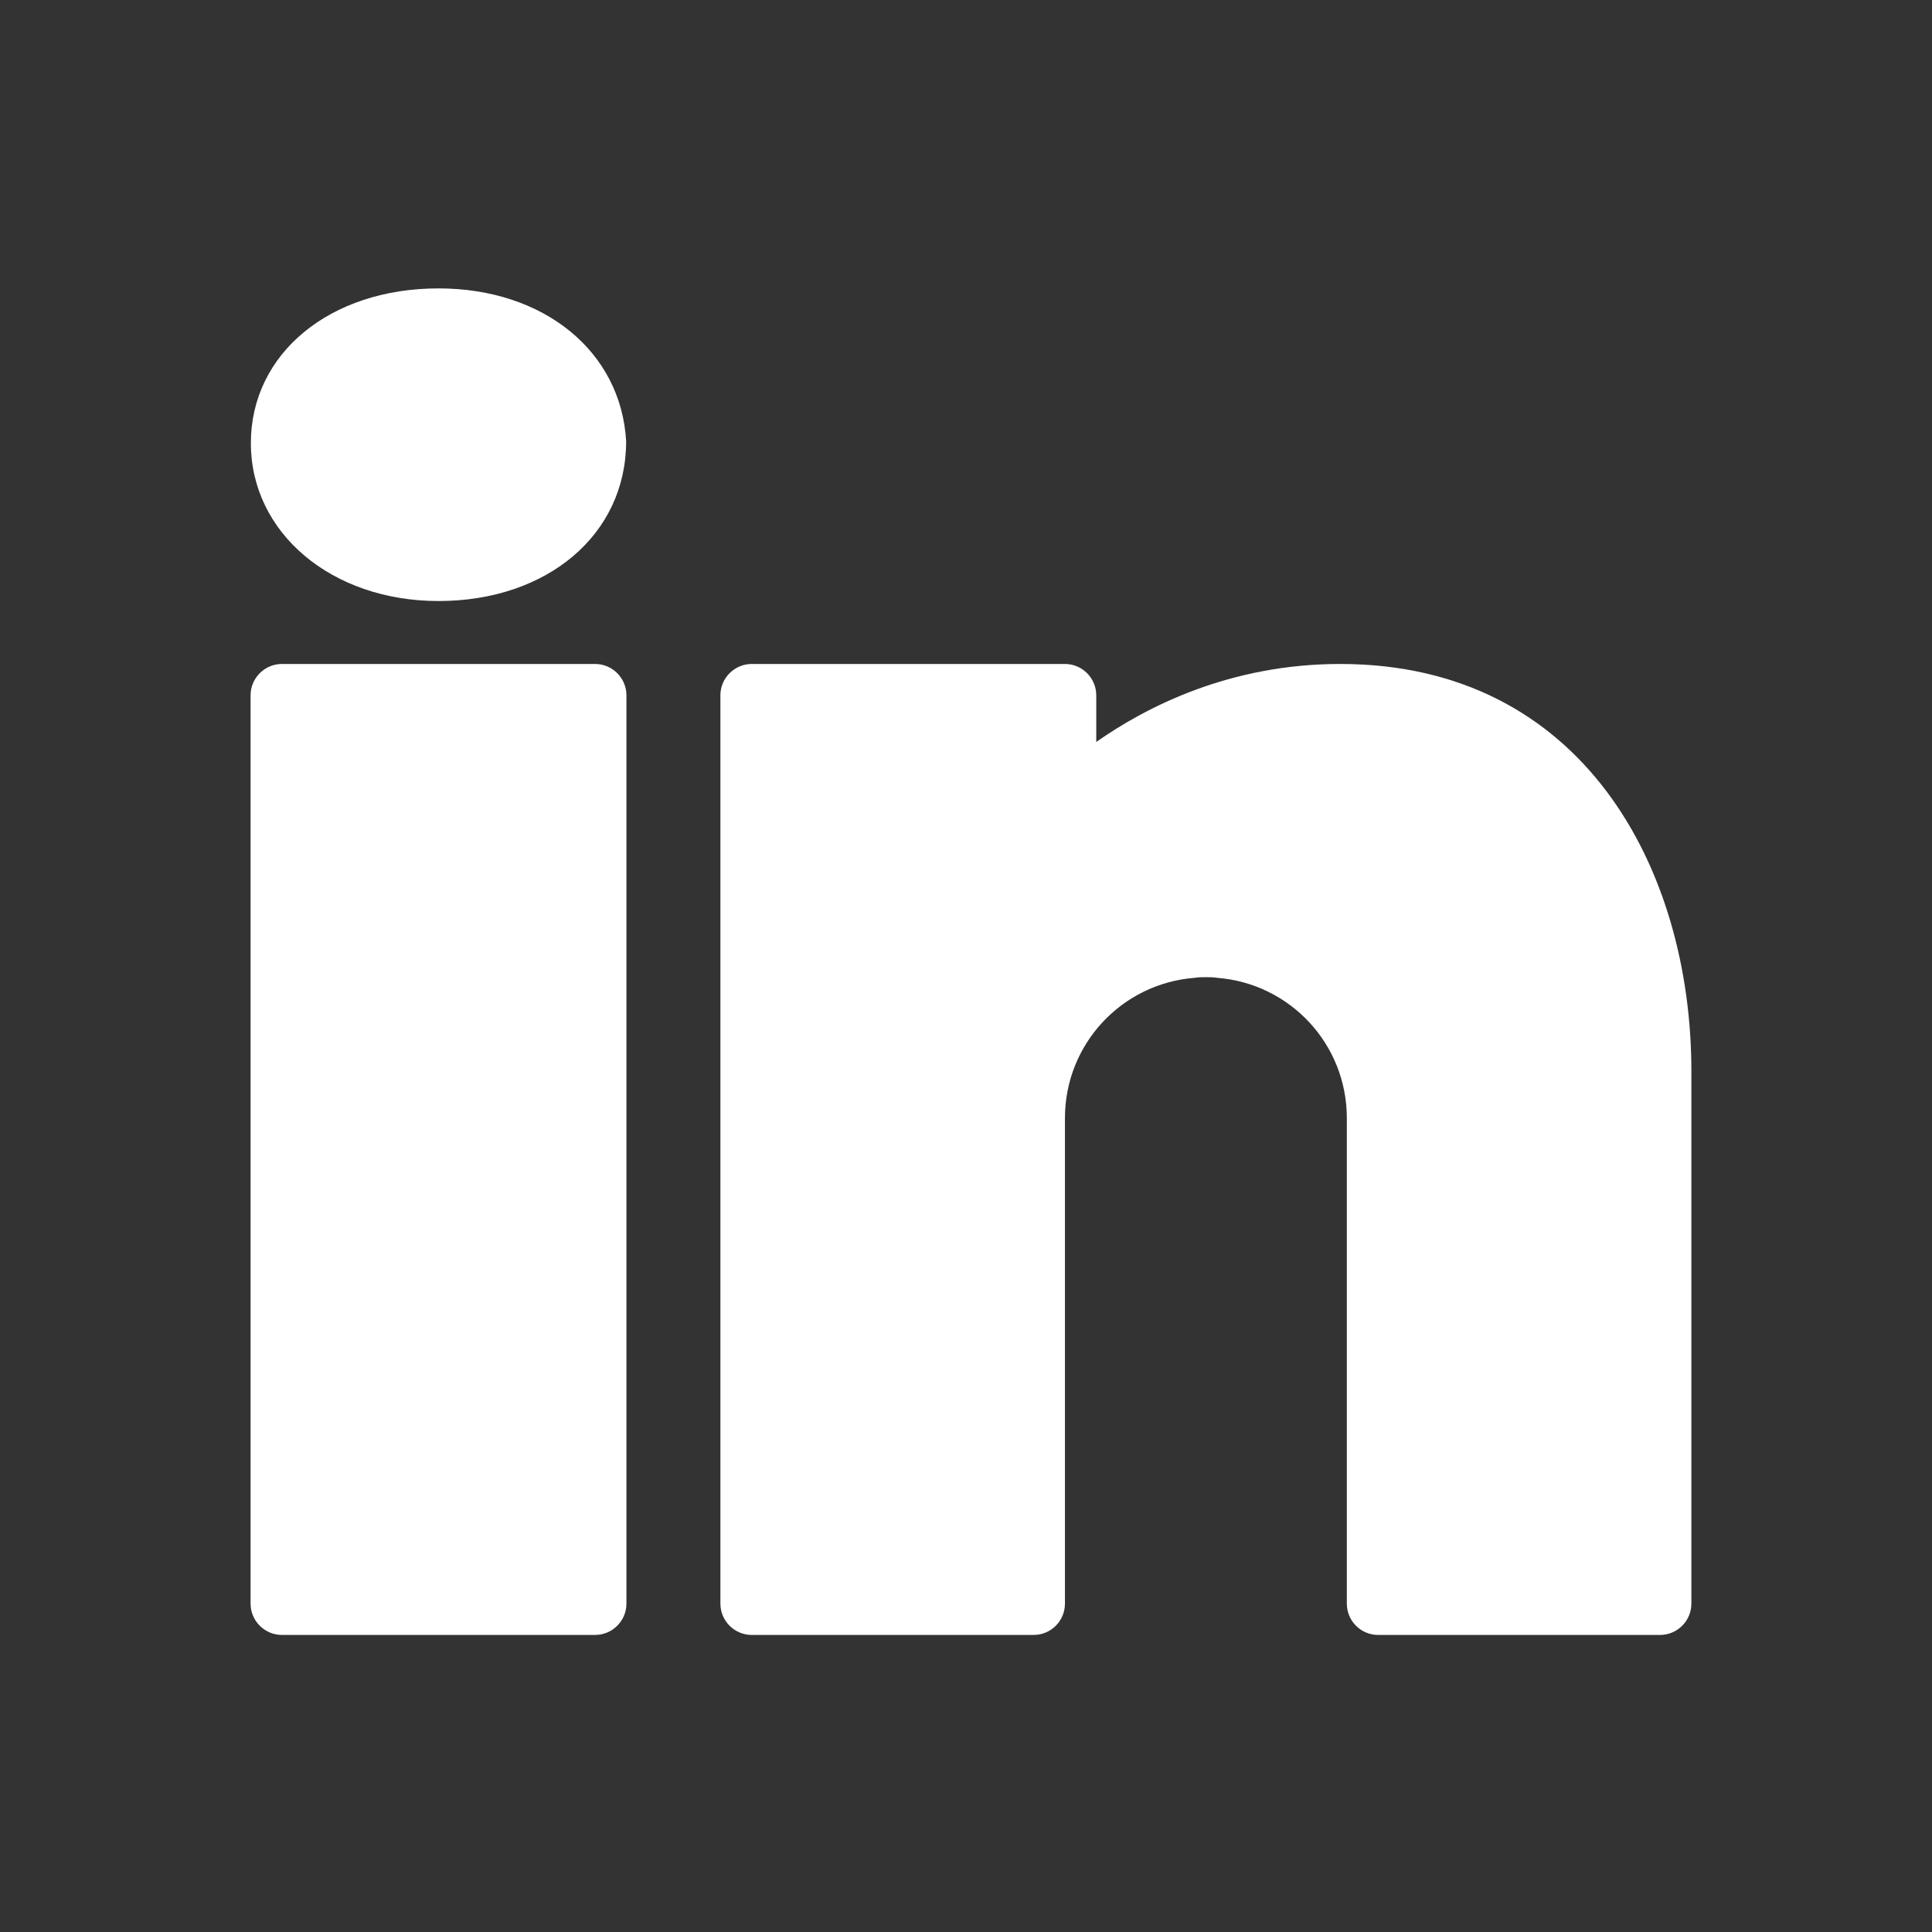 <svg width="33" height="33" viewBox="0 0 33 33" fill="none" xmlns="http://www.w3.org/2000/svg">
<rect x="0" y="0" width="33" height="33" fill="#333333" stroke="none"/>
<g clip-path="url(#clip0_3_16)">
<path d="M7.49 4.926C5.634 4.926 4.285 6.039 4.285 7.569C4.285 9.104 5.666 10.266 7.49 10.266C9.347 10.266 10.695 9.132 10.695 7.538C10.609 6.002 9.288 4.926 7.49 4.926ZM4.815 11.341C4.521 11.341 4.28 11.582 4.28 11.876V27.391C4.28 27.686 4.521 27.926 4.815 27.926H10.165C10.459 27.926 10.7 27.686 10.7 27.391V11.876C10.7 11.582 10.459 11.341 10.165 11.341H4.815ZM12.84 11.341C12.546 11.341 12.305 11.582 12.305 11.876V27.391C12.305 27.686 12.546 27.926 12.84 27.926H17.655C17.951 27.926 18.19 27.687 18.19 27.391V19.366V19.232V19.099C18.19 17.831 19.164 16.798 20.405 16.702C20.47 16.691 20.534 16.691 20.598 16.691C20.662 16.691 20.726 16.691 20.79 16.702C22.031 16.798 23.005 17.831 23.005 19.099V27.391C23.005 27.687 23.245 27.926 23.54 27.926H28.355C28.649 27.926 28.89 27.686 28.89 27.391V18.296C28.89 14.835 27.033 11.341 22.892 11.341C21.009 11.341 19.587 12.069 18.725 12.673V11.876C18.725 11.582 18.484 11.341 18.19 11.341H12.84Z" fill="white"/>
</g>
<defs>
<clipPath id="clip0_3_16">
<rect width="25" height="24" fill="white" transform="translate(4 4)"/>
</clipPath>
</defs>
</svg>
